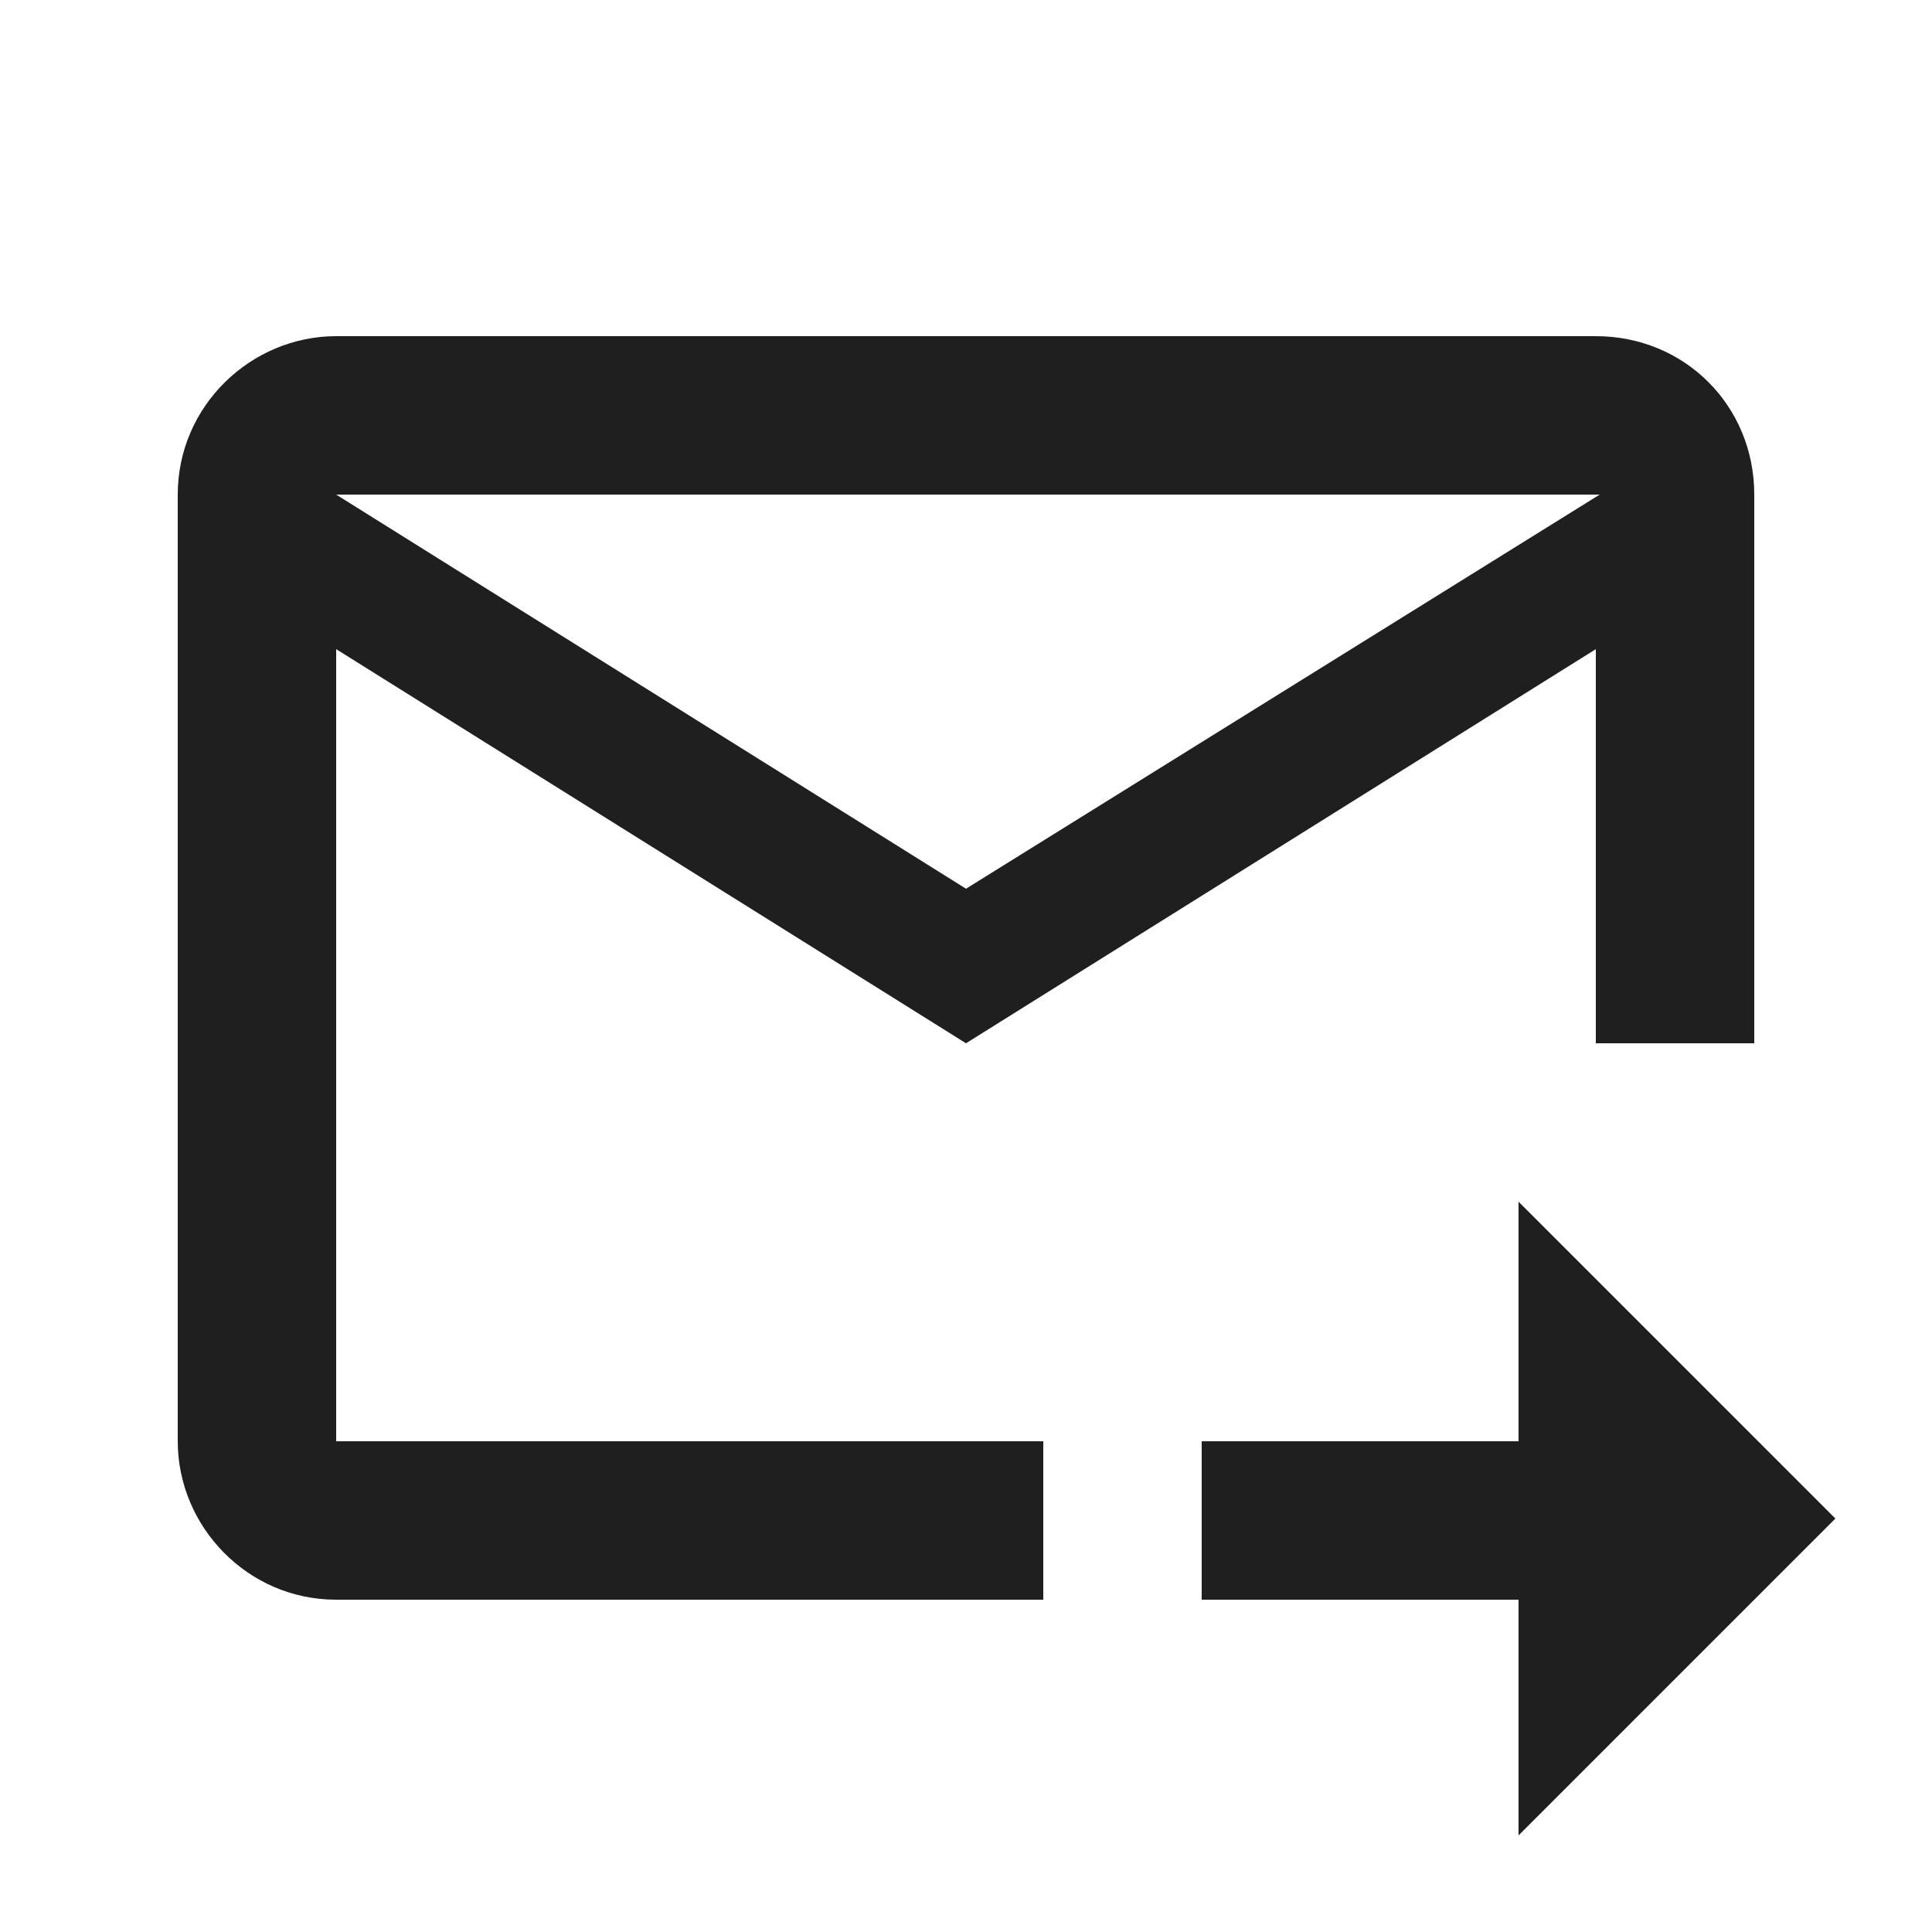 <?xml version="1.0" encoding="utf-8"?>
<!-- Generator: Adobe Illustrator 25.4.1, SVG Export Plug-In . SVG Version: 6.00 Build 0)  -->
<svg version="1.1" id="レイヤー_1" xmlns="http://www.w3.org/2000/svg" xmlns:xlink="http://www.w3.org/1999/xlink" x="0px"
	 y="0px" viewBox="0 0 50 50" style="enable-background:new 0 0 50 50;" xml:space="preserve">
<style type="text/css">
	.st0{fill:none;}
	.st1{fill:#1F1F1F;}
</style>
<g>
	<rect x="0.5" y="0.5" class="st0" width="49" height="49"/>
	<path class="st1" d="M41.3,8.7H8.7c-2.2,0-4.1,1.8-4.1,4.1v24.5c0,2.2,1.8,4.1,4.1,4.1H27v-4.1H8.7V16.8L25,27l16.3-10.2V27h4.1
		V12.8C45.4,10.5,43.6,8.7,41.3,8.7z M25,23L8.7,12.8h32.7L25,23z M39.3,31.1l8.2,8.2l-8.2,8.2v-6.1h-8.2v-4.1h8.2V31.1z"/>
</g>
</svg>
